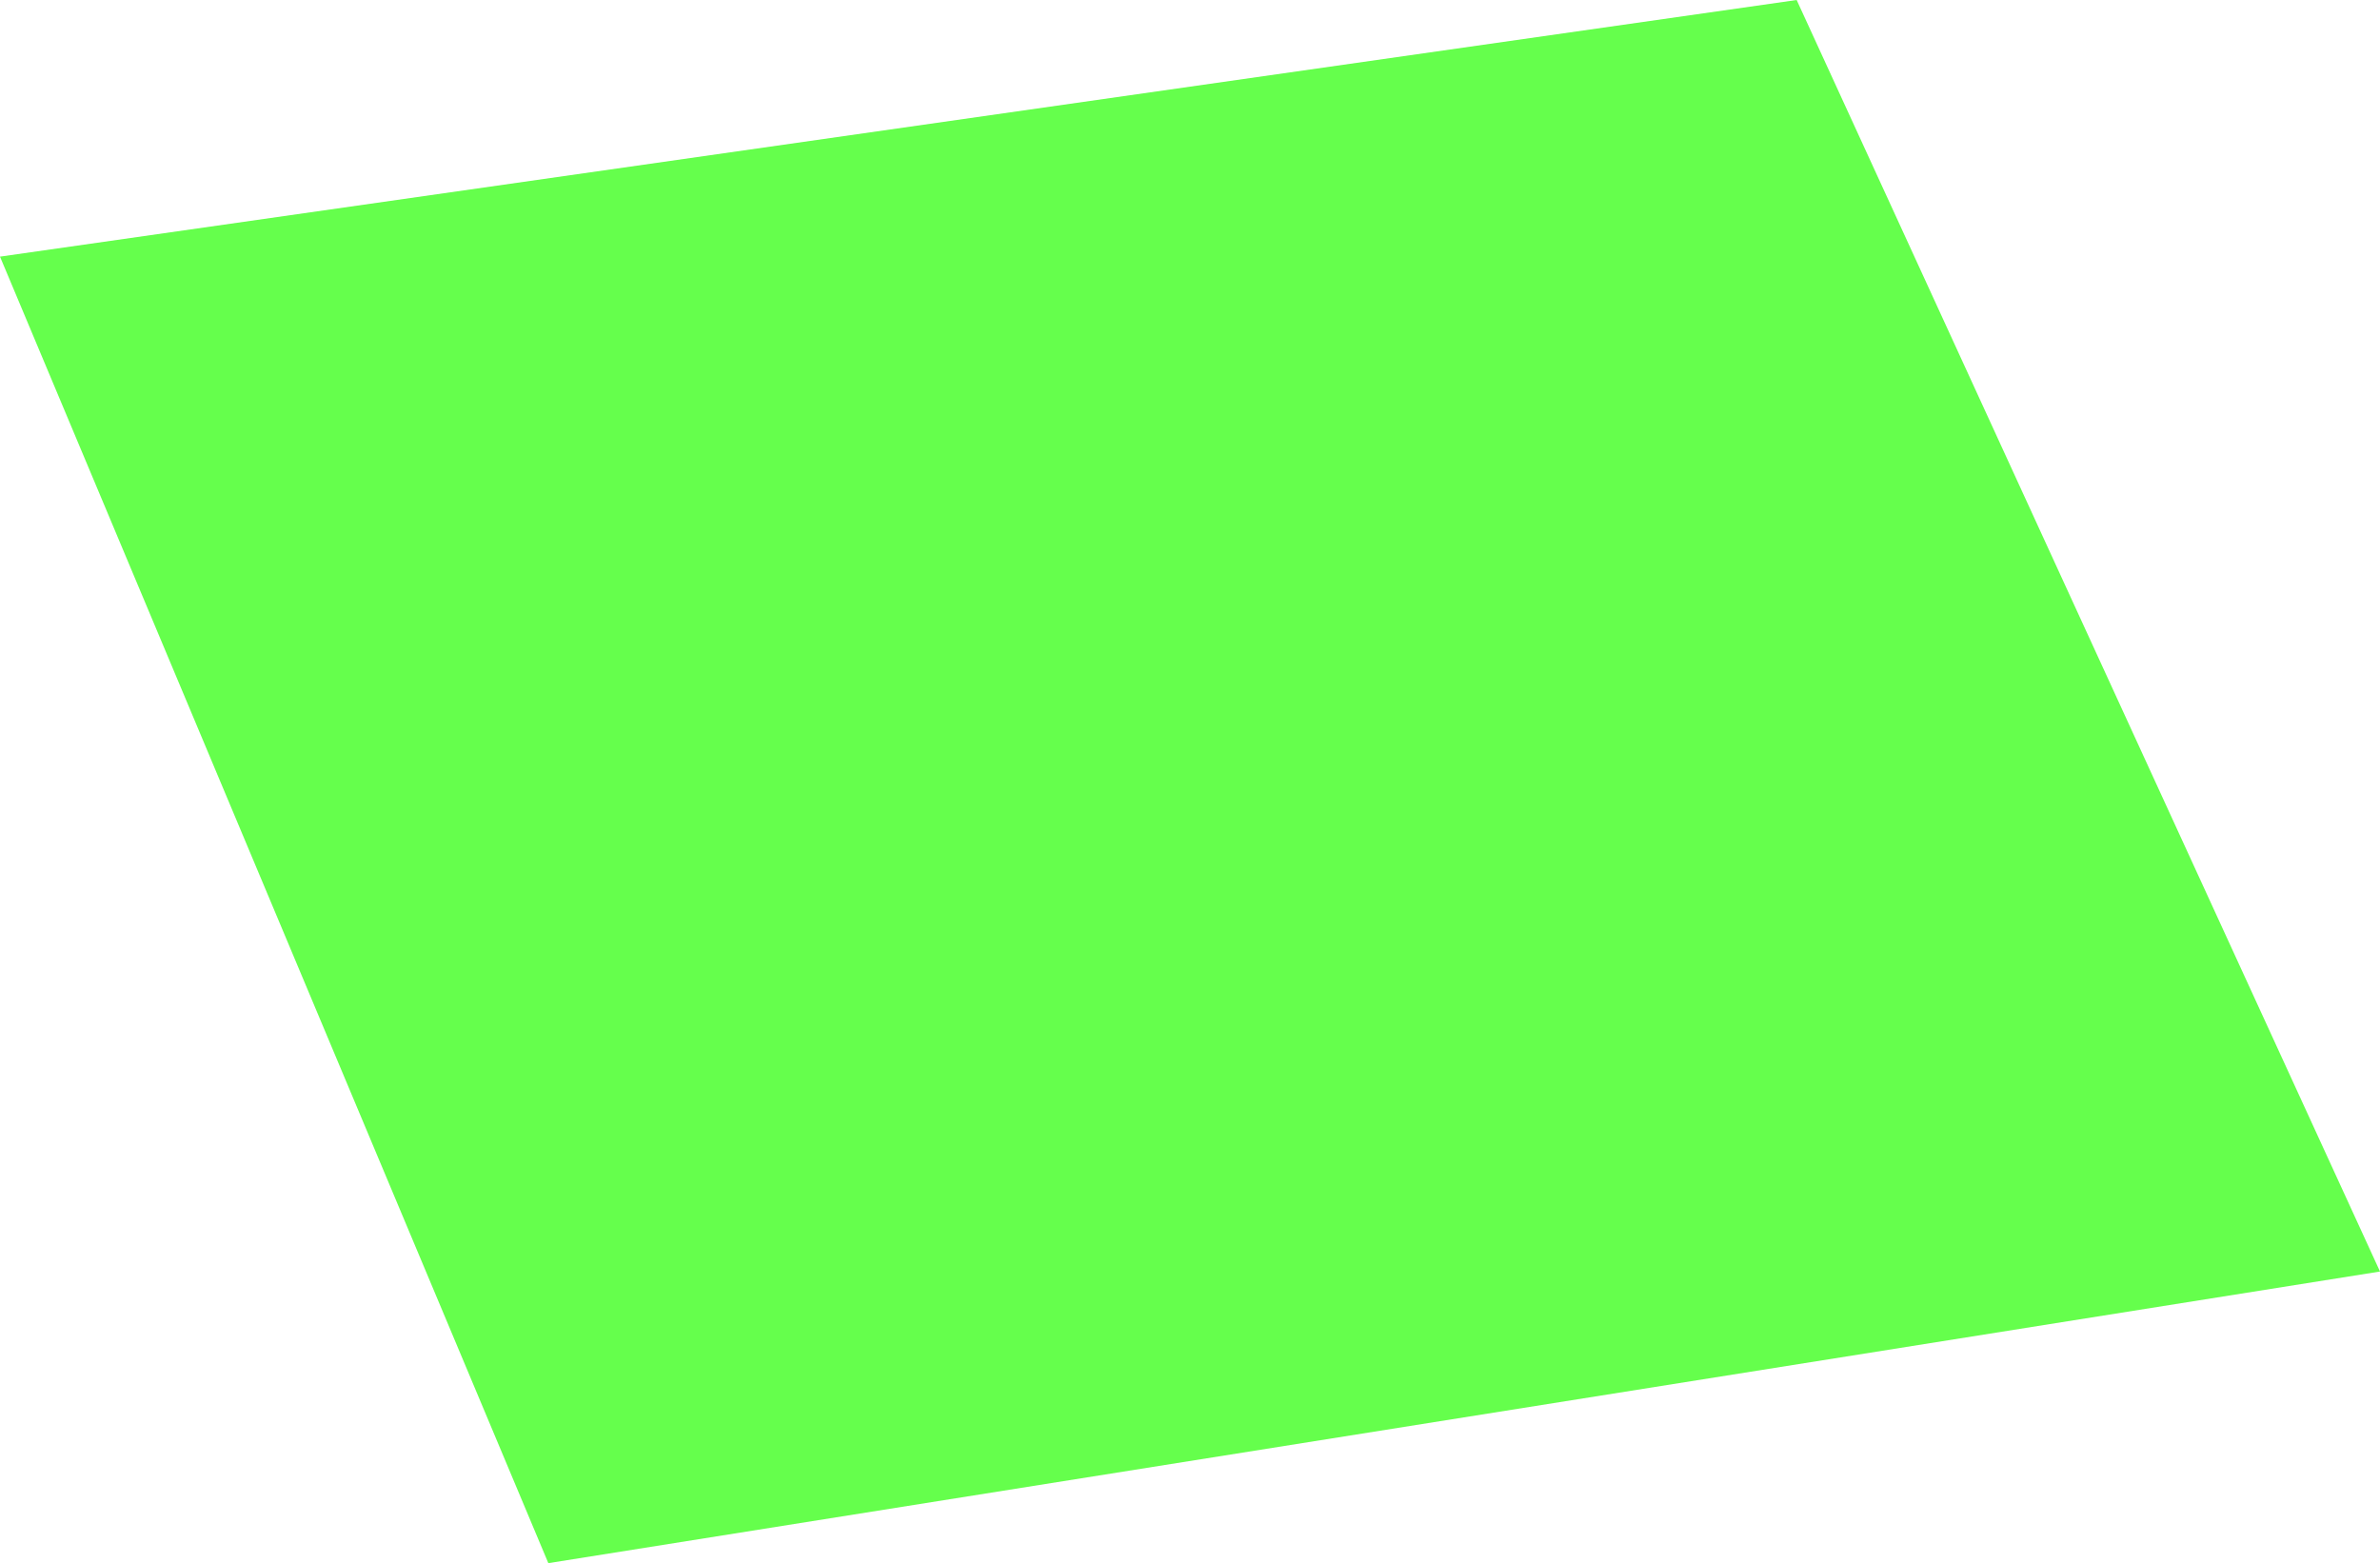 <?xml version="1.0" encoding="UTF-8"?> <svg xmlns="http://www.w3.org/2000/svg" width="102" height="67" viewBox="0 0 102 67" fill="none"> <path d="M0 11L77 0L102 54.5L23.5 67L0 11Z" fill="#24FF00" fill-opacity="0.7"></path> </svg> 